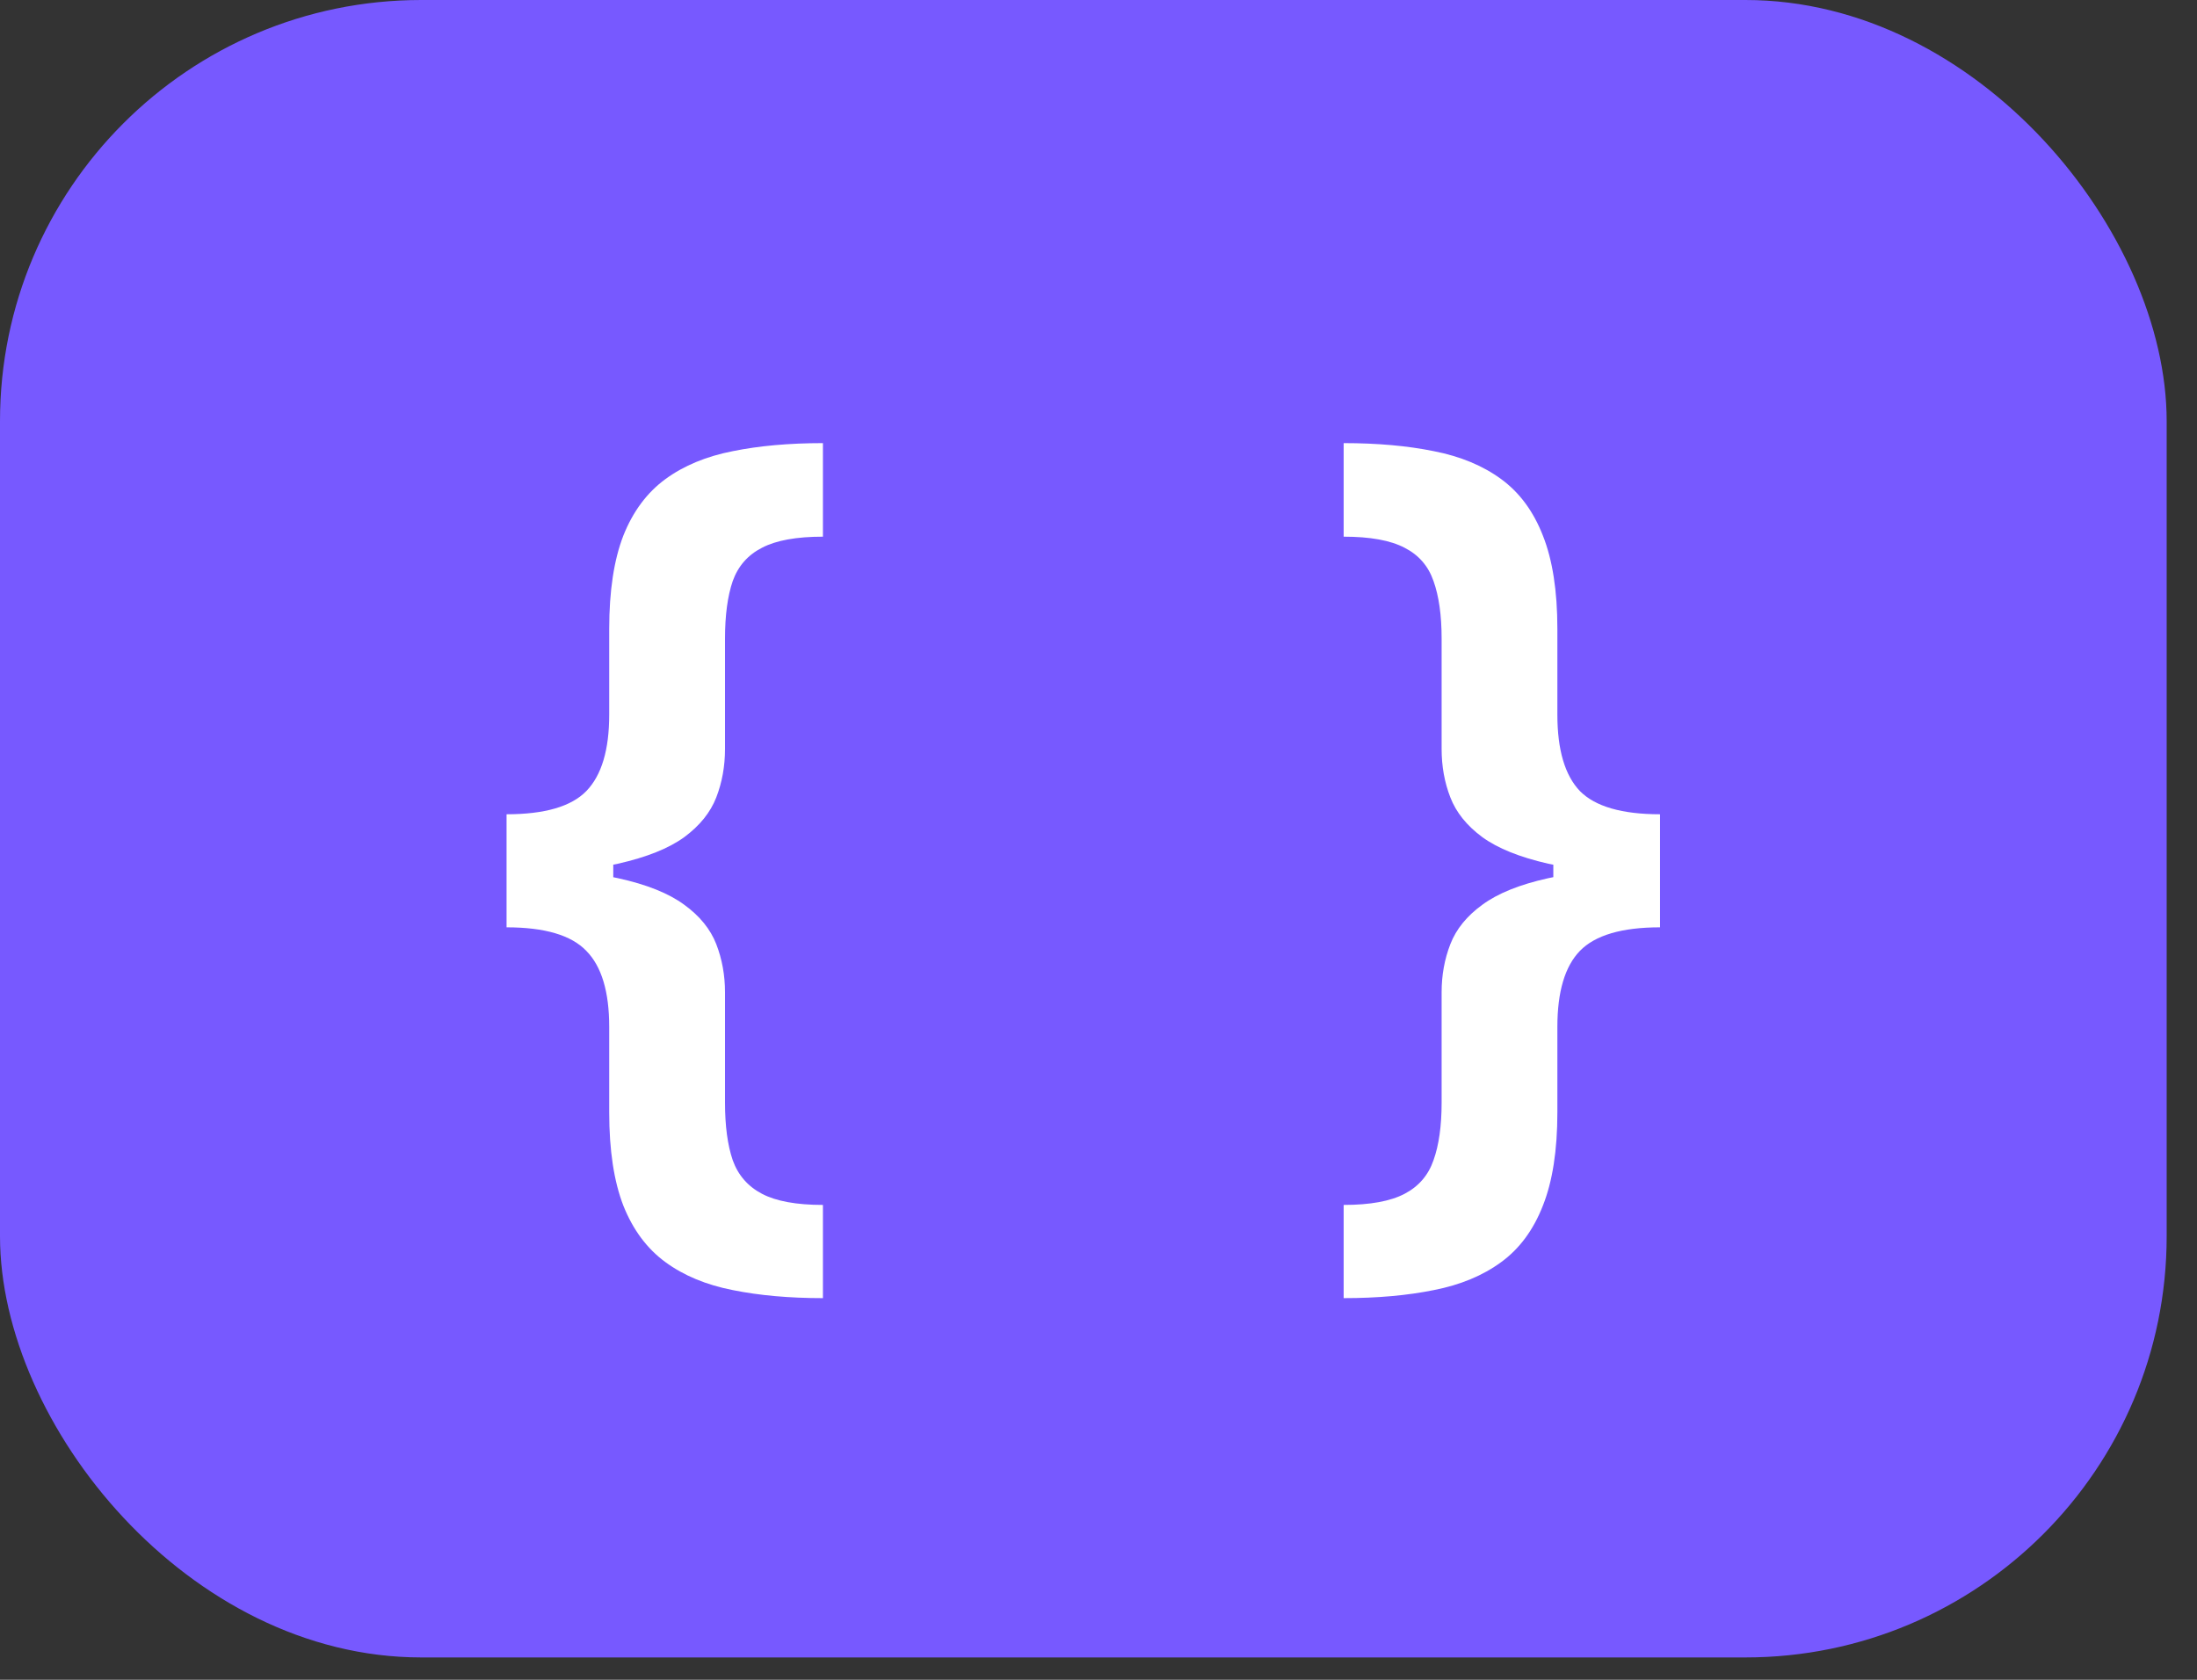 <svg width="51" height="39" viewBox="0 0 51 39" fill="none" xmlns="http://www.w3.org/2000/svg">
<rect x="0" y="0" width="51" height="39" fill="#333333" stroke="none"/>
<rect width="50.296" height="38.481" rx="9.778" fill="#7759FF"/>
<path d="M11.759 20.272V18.905C12.645 18.905 13.262 18.725 13.611 18.366C13.965 18.001 14.142 17.41 14.142 16.592V14.6C14.142 13.72 14.252 12.998 14.47 12.436C14.694 11.873 15.02 11.436 15.447 11.123C15.874 10.811 16.395 10.595 17.009 10.475C17.624 10.35 18.322 10.288 19.103 10.288V12.46C18.489 12.46 18.017 12.545 17.689 12.717C17.361 12.884 17.134 13.142 17.009 13.491C16.89 13.84 16.83 14.285 16.83 14.827V17.389C16.83 17.79 16.762 18.165 16.627 18.514C16.491 18.863 16.244 19.17 15.884 19.436C15.525 19.697 15.012 19.902 14.345 20.053C13.684 20.199 12.822 20.272 11.759 20.272ZM19.103 30.139C18.322 30.139 17.624 30.077 17.009 29.952C16.395 29.832 15.874 29.616 15.447 29.303C15.02 28.991 14.694 28.553 14.47 27.991C14.252 27.428 14.142 26.707 14.142 25.827V23.842C14.142 23.025 13.965 22.436 13.611 22.077C13.262 21.712 12.645 21.53 11.759 21.53V20.163C12.822 20.163 13.684 20.238 14.345 20.389C15.012 20.535 15.525 20.741 15.884 21.006C16.244 21.267 16.491 21.572 16.627 21.92C16.762 22.269 16.83 22.642 16.83 23.038V25.6C16.83 26.142 16.89 26.587 17.009 26.936C17.134 27.285 17.361 27.545 17.689 27.717C18.017 27.889 18.489 27.975 19.103 27.975V30.139ZM11.759 21.53V18.905H14.236V21.53H11.759ZM38.535 20.163V21.53C37.65 21.53 37.03 21.712 36.675 22.077C36.327 22.436 36.152 23.025 36.152 23.842V25.827C36.152 26.707 36.04 27.428 35.816 27.991C35.597 28.553 35.275 28.991 34.847 29.303C34.42 29.616 33.9 29.832 33.285 29.952C32.67 30.077 31.972 30.139 31.191 30.139V27.975C31.806 27.975 32.277 27.889 32.605 27.717C32.933 27.545 33.157 27.285 33.277 26.936C33.402 26.587 33.465 26.142 33.465 25.6V23.038C33.465 22.642 33.532 22.269 33.668 21.92C33.803 21.572 34.05 21.267 34.41 21.006C34.769 20.741 35.28 20.535 35.941 20.389C36.608 20.238 37.472 20.163 38.535 20.163ZM31.191 10.288C31.972 10.288 32.67 10.35 33.285 10.475C33.9 10.595 34.42 10.811 34.847 11.123C35.275 11.436 35.597 11.873 35.816 12.436C36.04 12.998 36.152 13.72 36.152 14.6V16.592C36.152 17.41 36.327 18.001 36.675 18.366C37.03 18.725 37.65 18.905 38.535 18.905V20.272C37.472 20.272 36.608 20.199 35.941 20.053C35.28 19.902 34.769 19.697 34.41 19.436C34.05 19.17 33.803 18.863 33.668 18.514C33.532 18.165 33.465 17.79 33.465 17.389V14.827C33.465 14.285 33.402 13.84 33.277 13.491C33.157 13.142 32.933 12.884 32.605 12.717C32.277 12.545 31.806 12.46 31.191 12.46V10.288ZM38.535 18.905V21.53H36.058V18.905H38.535Z" fill="white"/>
</svg>
